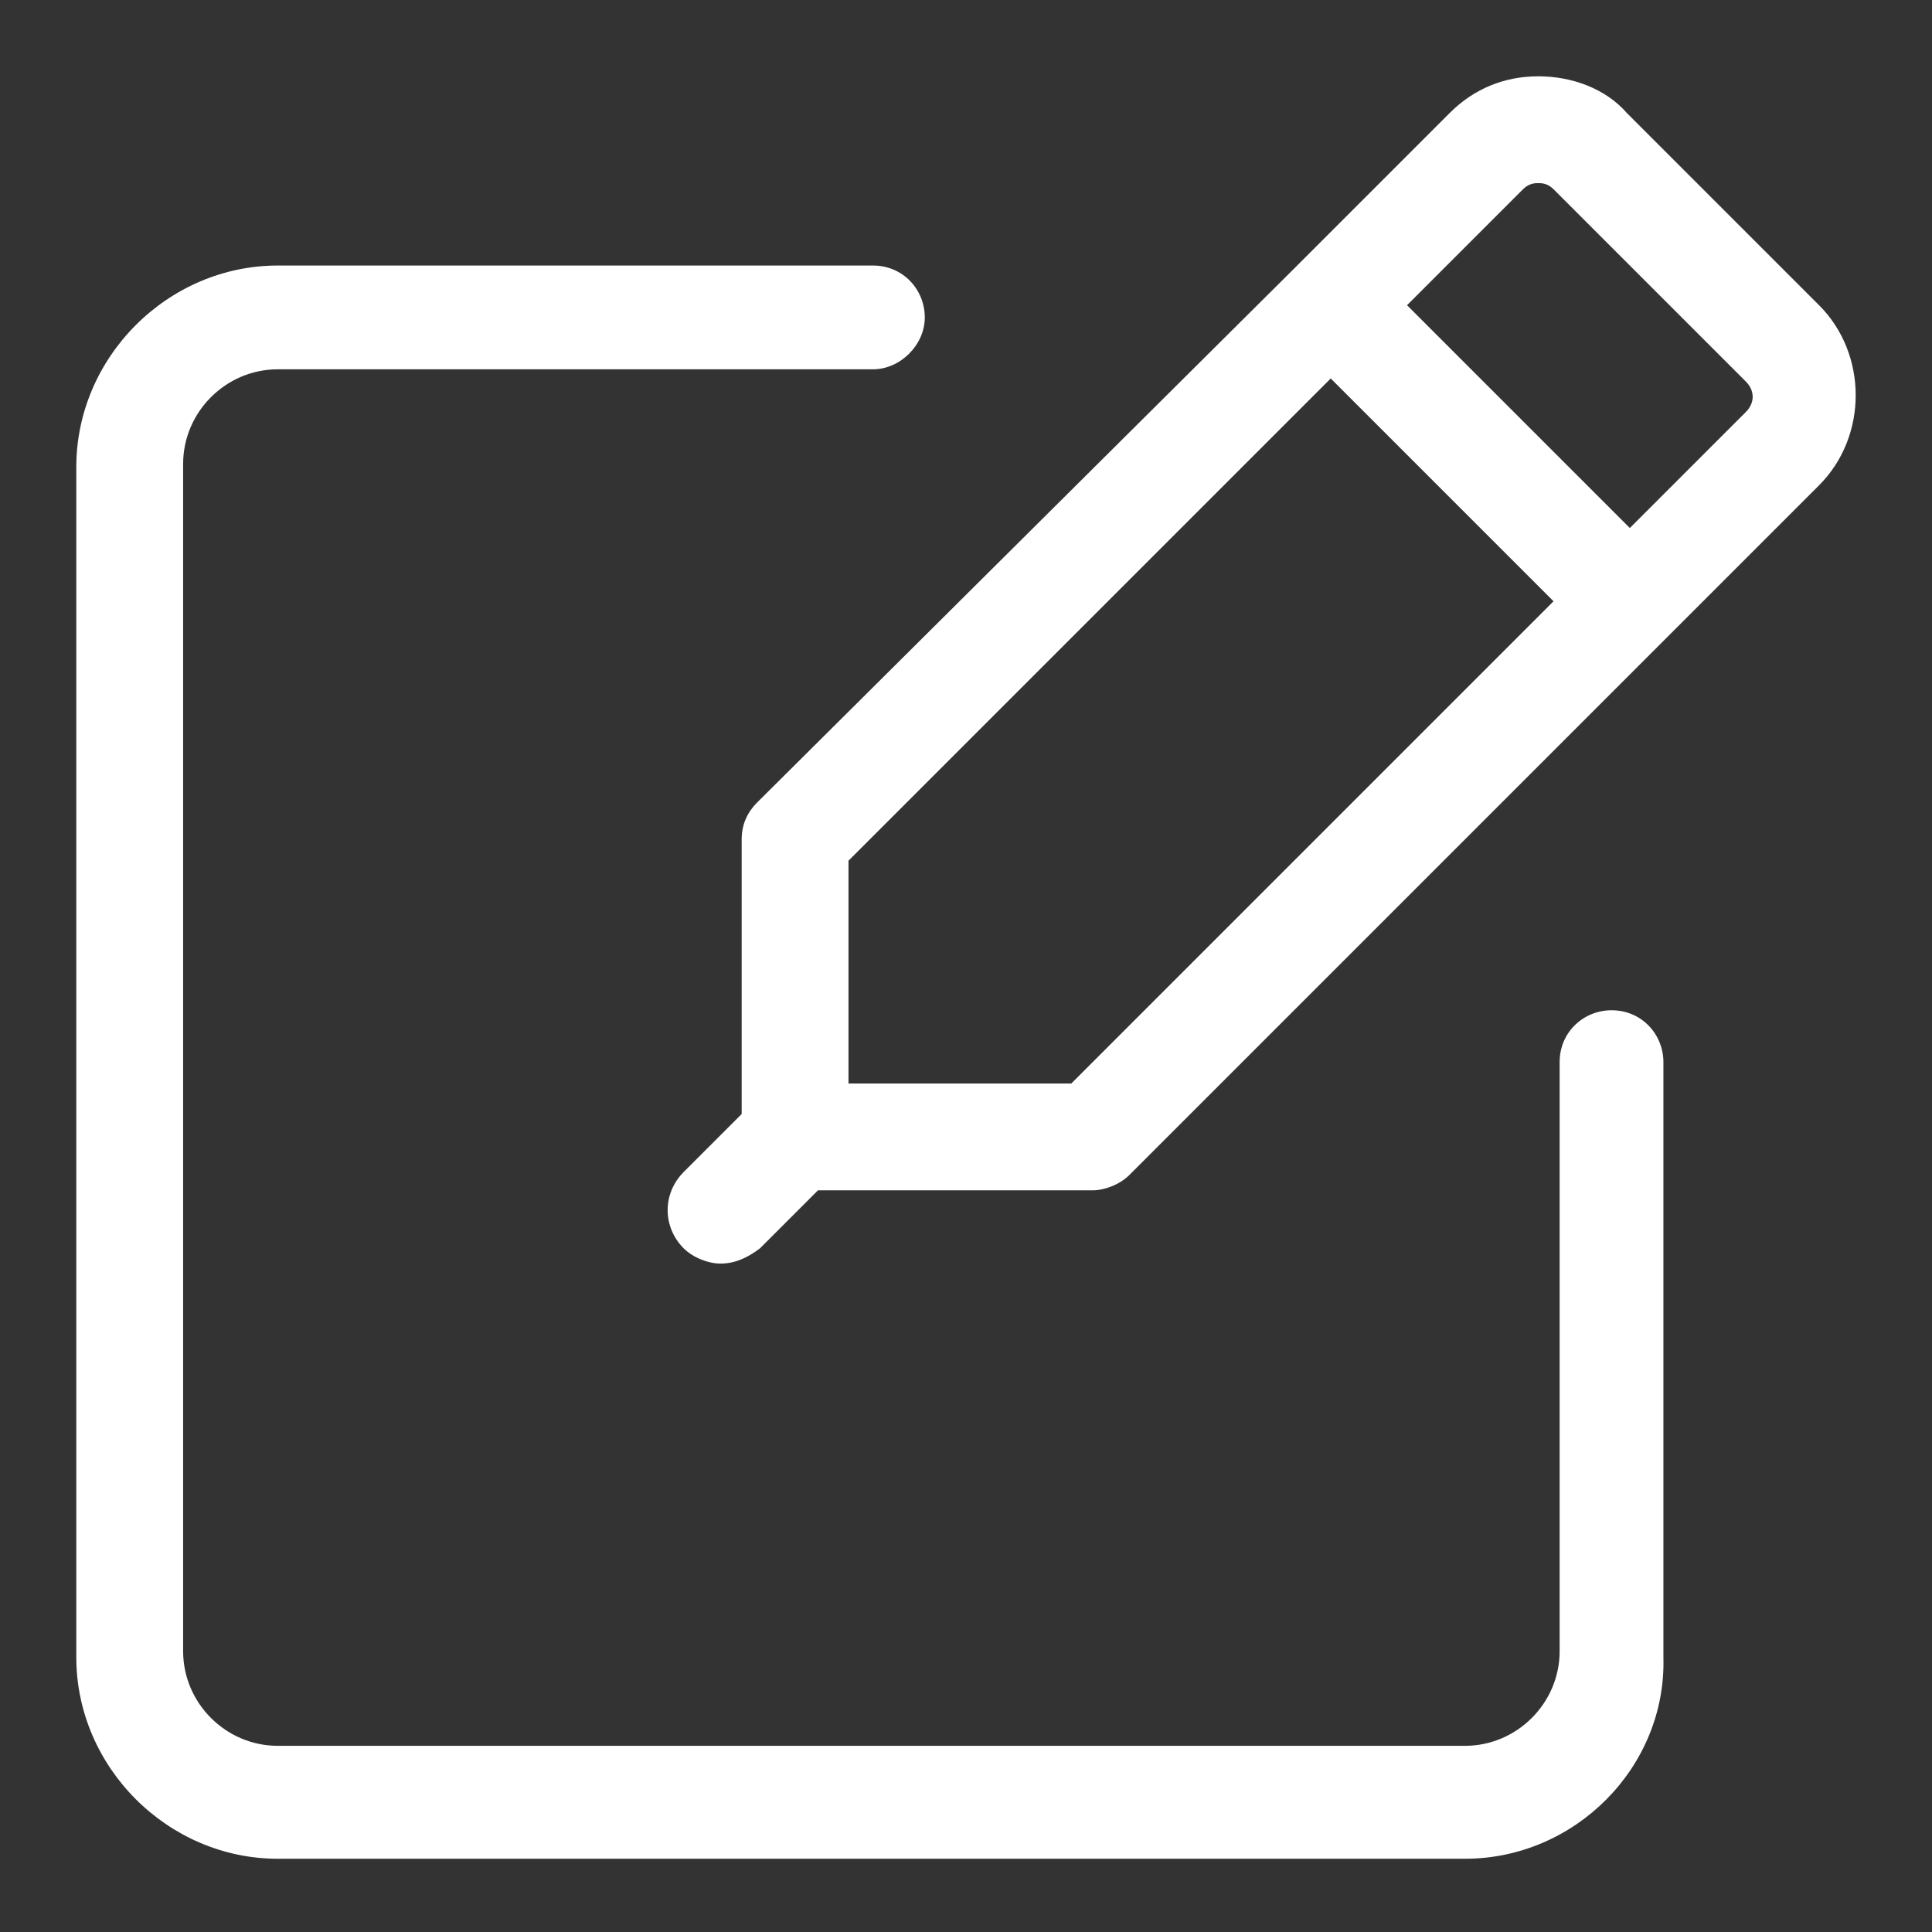 <?xml version="1.0" encoding="utf-8"?>
<!-- Generator: Adobe Illustrator 25.0.0, SVG Export Plug-In . SVG Version: 6.00 Build 0)  -->
<svg version="1.1" id="Warstwa_1" xmlns="http://www.w3.org/2000/svg" xmlns:xlink="http://www.w3.org/1999/xlink" x="0px" y="0px"
	 viewBox="0 0 63.3 63.3" style="enable-background:new 0 0 63.3 63.3;" xml:space="preserve">
<rect x="0" y="0" width="63.3" height="63.3" fill="#333333" stroke="none"/>
<style type="text/css">
	.st0{fill:#FFFFFF;}
</style>
<g>
	<g>
		<path class="st0" d="M48,60.9H9.1c-3.6,0-6.6-3-6.6-6.6V15.3c0-3.6,3-6.6,6.6-6.6h19.5c1,0,1.7,0.8,1.7,1.7s-0.8,1.7-1.7,1.7H9.1
			c-1.7,0-3.1,1.4-3.1,3.1v38.9c0,1.7,1.4,3.1,3.1,3.1H48c1.7,0,3.1-1.4,3.1-3.1V34.8c0-1,0.8-1.7,1.7-1.7c1,0,1.7,0.8,1.7,1.7v19.5
			C54.6,57.9,51.6,60.9,48,60.9z M23.6,41.4c-0.4,0-0.9-0.2-1.2-0.5c-0.7-0.7-0.7-1.8,0-2.5l1.9-1.9v-9c0-0.5,0.2-0.9,0.5-1.2
			L42.4,8.8c0,0,0,0,0,0c0,0,0,0,0,0l5.1-5.1c0.8-0.8,1.8-1.2,2.9-1.2h0c1.1,0,2.2,0.4,2.9,1.2l6.3,6.3c1.6,1.6,1.6,4.3,0,5.9
			L37,38.5c-0.3,0.3-0.8,0.5-1.2,0.5h-9l-1.9,1.9C24.5,41.2,24.1,41.4,23.6,41.4z M27.8,35.5h7.3l15.8-15.8l-7.3-7.3L27.8,28.2V35.5
			z M46.1,10l7.3,7.3l3.8-3.8c0.3-0.3,0.3-0.7,0-1l-6.3-6.3c-0.2-0.2-0.4-0.2-0.5-0.2l0,0c-0.1,0-0.3,0-0.5,0.2L46.1,10z"/>
	</g>
</g>
</svg>
